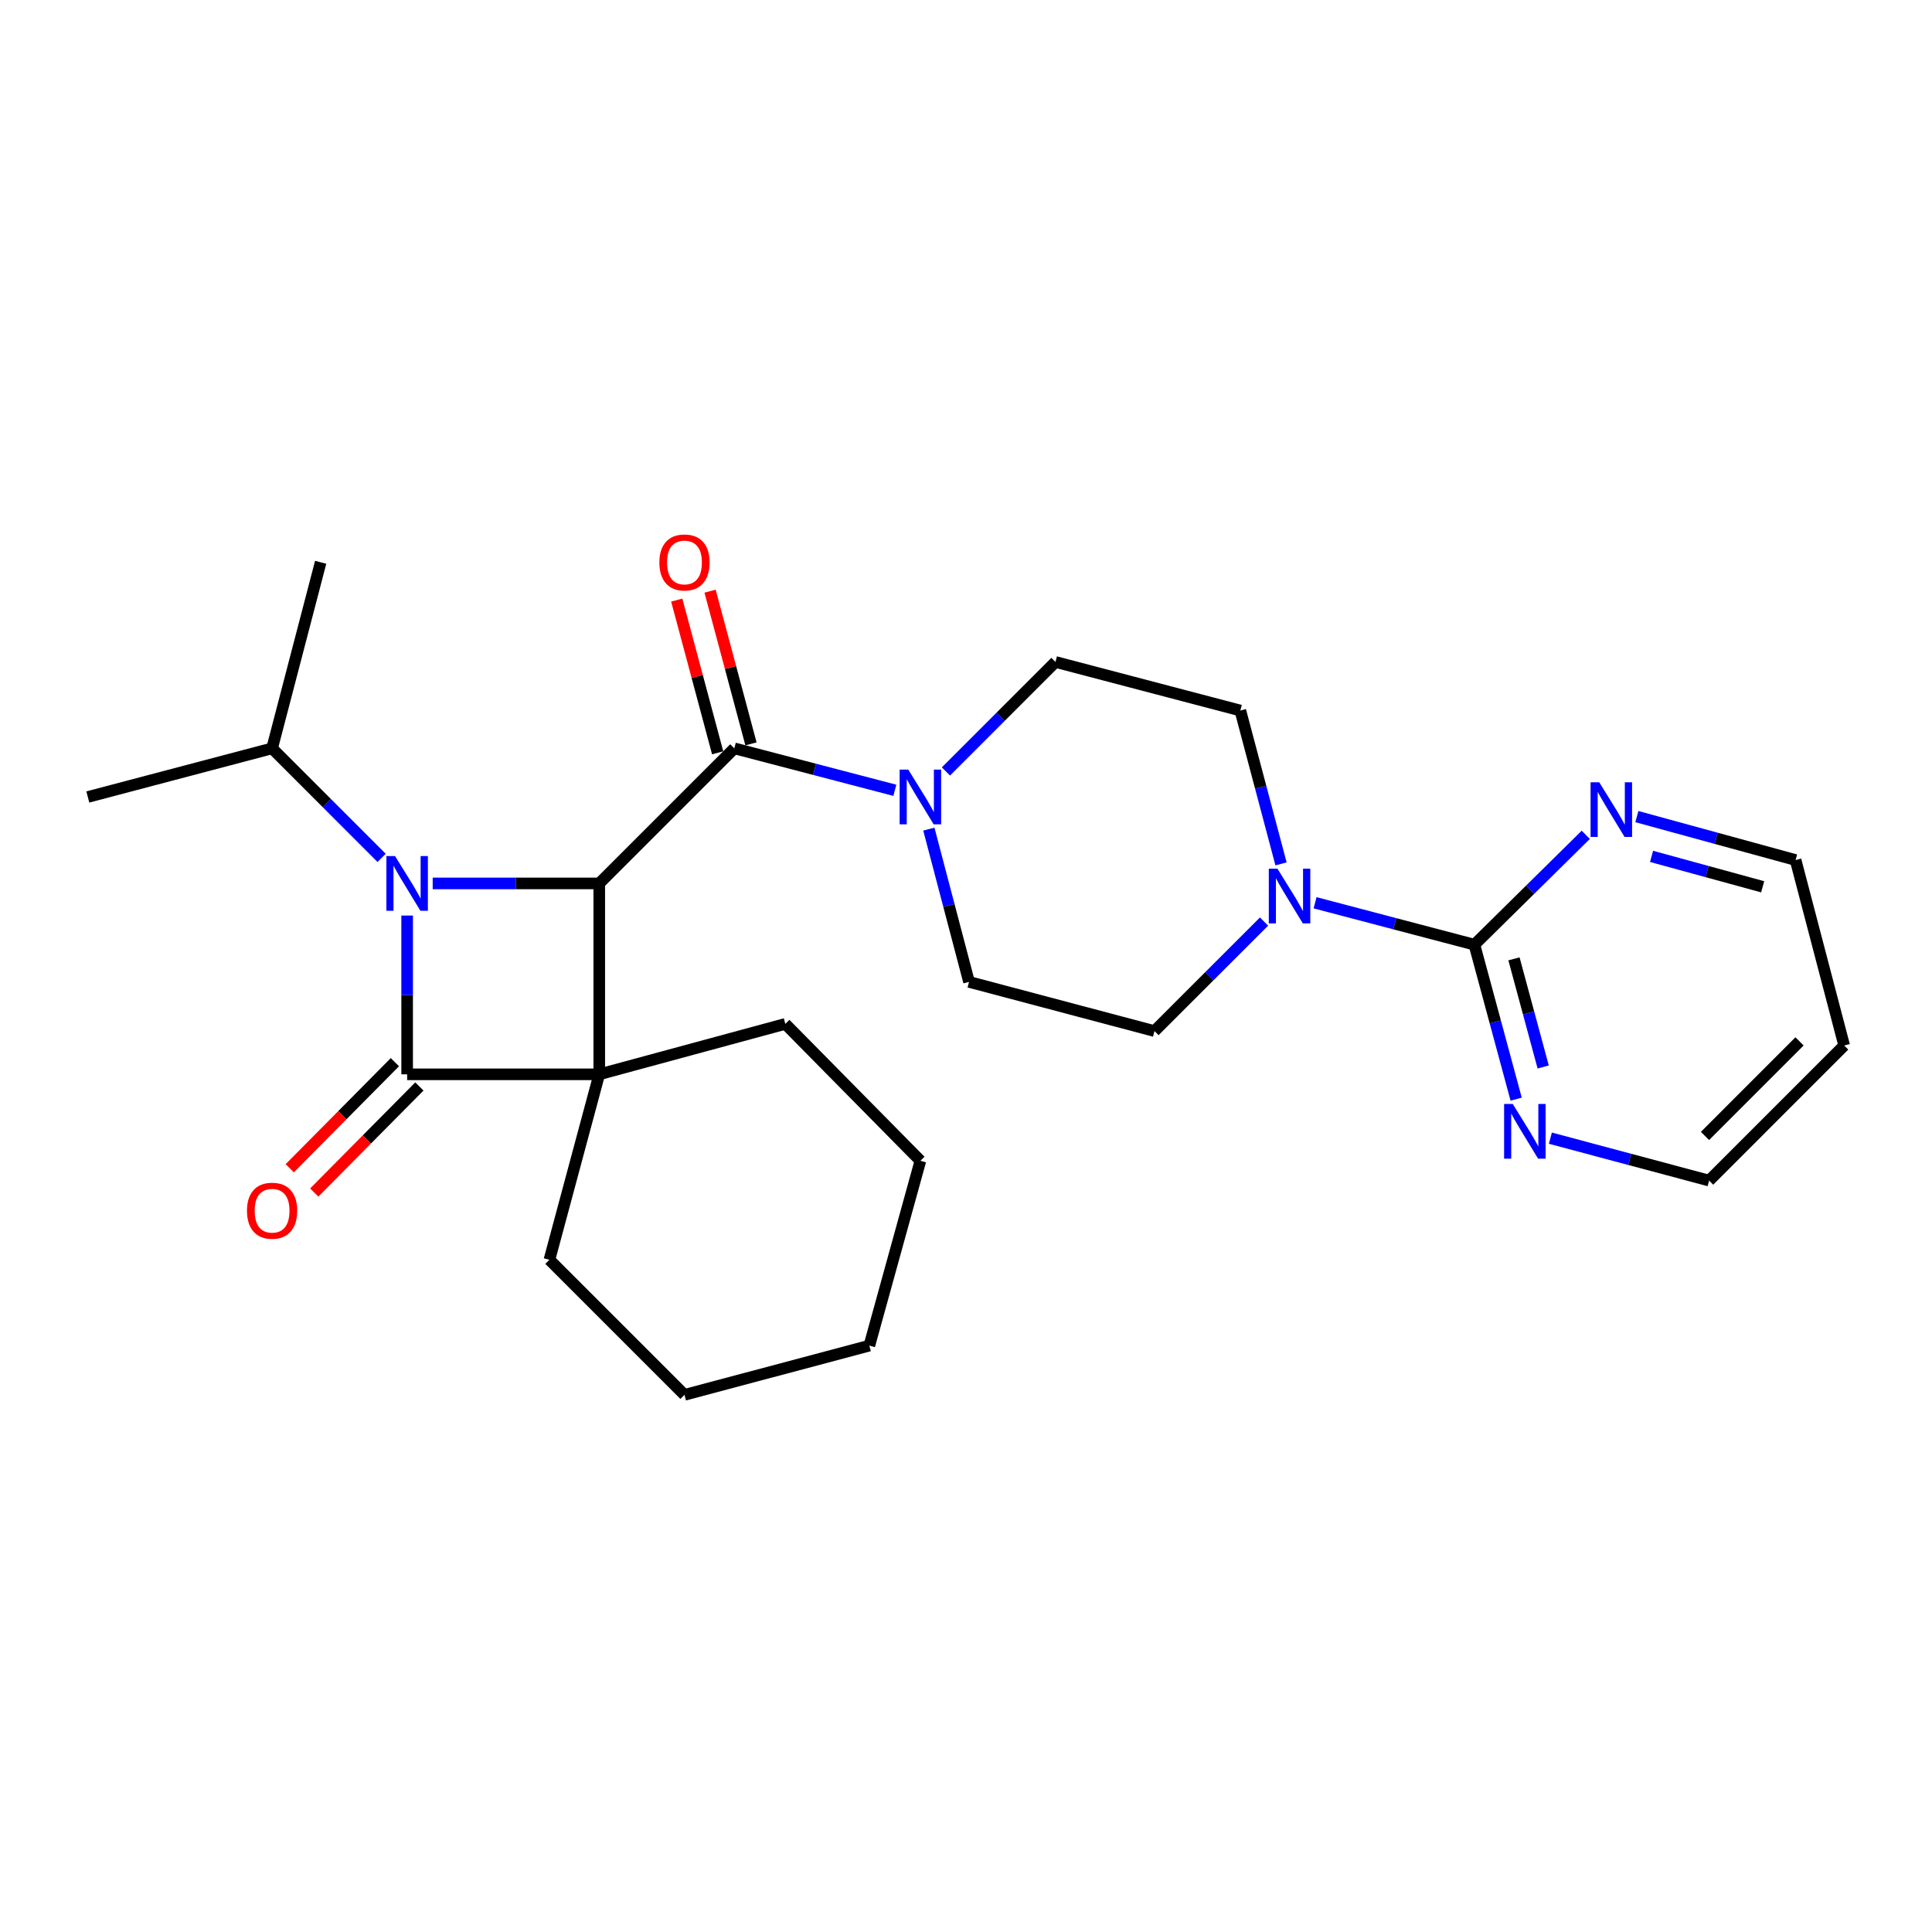 <?xml version='1.0' encoding='iso-8859-1'?>
<svg version='1.1' baseProfile='full'
              xmlns='http://www.w3.org/2000/svg'
                      xmlns:rdkit='http://www.rdkit.org/xml'
                      xmlns:xlink='http://www.w3.org/1999/xlink'
                  xml:space='preserve'
width='1000px' height='1000px' viewBox='0 0 1000 1000'>
<!-- END OF HEADER -->
<rect style='opacity:1.0;fill:#FFFFFF;stroke:none' width='1000' height='1000' x='0' y='0'> </rect>
<path class='bond-0' d='M 310.172,556.069 L 210.736,556.069' style='fill:none;fill-rule:evenodd;stroke:#000000;stroke-width:6px;stroke-linecap:butt;stroke-linejoin:miter;stroke-opacity:1' />
<path class='bond-2' d='M 310.172,556.069 L 310.172,457.257' style='fill:none;fill-rule:evenodd;stroke:#000000;stroke-width:6px;stroke-linecap:butt;stroke-linejoin:miter;stroke-opacity:1' />
<path class='bond-16' d='M 310.172,556.069 L 284.376,652.064' style='fill:none;fill-rule:evenodd;stroke:#000000;stroke-width:6px;stroke-linecap:butt;stroke-linejoin:miter;stroke-opacity:1' />
<path class='bond-17' d='M 310.172,556.069 L 406.475,529.965' style='fill:none;fill-rule:evenodd;stroke:#000000;stroke-width:6px;stroke-linecap:butt;stroke-linejoin:miter;stroke-opacity:1' />
<path class='bond-7' d='M 204.396,549.785 L 177.187,577.233' style='fill:none;fill-rule:evenodd;stroke:#000000;stroke-width:6px;stroke-linecap:butt;stroke-linejoin:miter;stroke-opacity:1' />
<path class='bond-7' d='M 177.187,577.233 L 149.978,604.682' style='fill:none;fill-rule:evenodd;stroke:#FF0000;stroke-width:6px;stroke-linecap:butt;stroke-linejoin:miter;stroke-opacity:1' />
<path class='bond-7' d='M 217.075,562.353 L 189.866,589.801' style='fill:none;fill-rule:evenodd;stroke:#000000;stroke-width:6px;stroke-linecap:butt;stroke-linejoin:miter;stroke-opacity:1' />
<path class='bond-7' d='M 189.866,589.801 L 162.656,617.25' style='fill:none;fill-rule:evenodd;stroke:#FF0000;stroke-width:6px;stroke-linecap:butt;stroke-linejoin:miter;stroke-opacity:1' />
<path class='bond-26' d='M 210.736,556.069 L 210.736,514.978' style='fill:none;fill-rule:evenodd;stroke:#000000;stroke-width:6px;stroke-linecap:butt;stroke-linejoin:miter;stroke-opacity:1' />
<path class='bond-26' d='M 210.736,514.978 L 210.736,473.887' style='fill:none;fill-rule:evenodd;stroke:#0000FF;stroke-width:6px;stroke-linecap:butt;stroke-linejoin:miter;stroke-opacity:1' />
<path class='bond-1' d='M 223.962,457.257 L 267.067,457.257' style='fill:none;fill-rule:evenodd;stroke:#0000FF;stroke-width:6px;stroke-linecap:butt;stroke-linejoin:miter;stroke-opacity:1' />
<path class='bond-1' d='M 267.067,457.257 L 310.172,457.257' style='fill:none;fill-rule:evenodd;stroke:#000000;stroke-width:6px;stroke-linecap:butt;stroke-linejoin:miter;stroke-opacity:1' />
<path class='bond-11' d='M 197.524,444.044 L 169.179,415.695' style='fill:none;fill-rule:evenodd;stroke:#0000FF;stroke-width:6px;stroke-linecap:butt;stroke-linejoin:miter;stroke-opacity:1' />
<path class='bond-11' d='M 169.179,415.695 L 140.835,387.346' style='fill:none;fill-rule:evenodd;stroke:#000000;stroke-width:6px;stroke-linecap:butt;stroke-linejoin:miter;stroke-opacity:1' />
<path class='bond-3' d='M 310.172,457.257 L 380.083,387.346' style='fill:none;fill-rule:evenodd;stroke:#000000;stroke-width:6px;stroke-linecap:butt;stroke-linejoin:miter;stroke-opacity:1' />
<path class='bond-4' d='M 380.083,387.346 L 421.625,398.203' style='fill:none;fill-rule:evenodd;stroke:#000000;stroke-width:6px;stroke-linecap:butt;stroke-linejoin:miter;stroke-opacity:1' />
<path class='bond-4' d='M 421.625,398.203 L 463.167,409.06' style='fill:none;fill-rule:evenodd;stroke:#0000FF;stroke-width:6px;stroke-linecap:butt;stroke-linejoin:miter;stroke-opacity:1' />
<path class='bond-10' d='M 388.705,385.036 L 378.118,345.511' style='fill:none;fill-rule:evenodd;stroke:#000000;stroke-width:6px;stroke-linecap:butt;stroke-linejoin:miter;stroke-opacity:1' />
<path class='bond-10' d='M 378.118,345.511 L 367.53,305.986' style='fill:none;fill-rule:evenodd;stroke:#FF0000;stroke-width:6px;stroke-linecap:butt;stroke-linejoin:miter;stroke-opacity:1' />
<path class='bond-10' d='M 371.461,389.656 L 360.874,350.131' style='fill:none;fill-rule:evenodd;stroke:#000000;stroke-width:6px;stroke-linecap:butt;stroke-linejoin:miter;stroke-opacity:1' />
<path class='bond-10' d='M 360.874,350.131 L 350.286,310.606' style='fill:none;fill-rule:evenodd;stroke:#FF0000;stroke-width:6px;stroke-linecap:butt;stroke-linejoin:miter;stroke-opacity:1' />
<path class='bond-12' d='M 489.607,399.31 L 517.957,370.968' style='fill:none;fill-rule:evenodd;stroke:#0000FF;stroke-width:6px;stroke-linecap:butt;stroke-linejoin:miter;stroke-opacity:1' />
<path class='bond-12' d='M 517.957,370.968 L 546.306,342.626' style='fill:none;fill-rule:evenodd;stroke:#000000;stroke-width:6px;stroke-linecap:butt;stroke-linejoin:miter;stroke-opacity:1' />
<path class='bond-13' d='M 480.77,429.152 L 491.169,468.688' style='fill:none;fill-rule:evenodd;stroke:#0000FF;stroke-width:6px;stroke-linecap:butt;stroke-linejoin:miter;stroke-opacity:1' />
<path class='bond-13' d='M 491.169,468.688 L 501.567,508.225' style='fill:none;fill-rule:evenodd;stroke:#000000;stroke-width:6px;stroke-linecap:butt;stroke-linejoin:miter;stroke-opacity:1' />
<path class='bond-5' d='M 763.151,488.964 L 721.918,478.117' style='fill:none;fill-rule:evenodd;stroke:#000000;stroke-width:6px;stroke-linecap:butt;stroke-linejoin:miter;stroke-opacity:1' />
<path class='bond-5' d='M 721.918,478.117 L 680.686,467.269' style='fill:none;fill-rule:evenodd;stroke:#0000FF;stroke-width:6px;stroke-linecap:butt;stroke-linejoin:miter;stroke-opacity:1' />
<path class='bond-8' d='M 763.151,488.964 L 773.956,528.943' style='fill:none;fill-rule:evenodd;stroke:#000000;stroke-width:6px;stroke-linecap:butt;stroke-linejoin:miter;stroke-opacity:1' />
<path class='bond-8' d='M 773.956,528.943 L 784.761,568.922' style='fill:none;fill-rule:evenodd;stroke:#0000FF;stroke-width:6px;stroke-linecap:butt;stroke-linejoin:miter;stroke-opacity:1' />
<path class='bond-8' d='M 783.626,496.3 L 791.19,524.285' style='fill:none;fill-rule:evenodd;stroke:#000000;stroke-width:6px;stroke-linecap:butt;stroke-linejoin:miter;stroke-opacity:1' />
<path class='bond-8' d='M 791.19,524.285 L 798.753,552.271' style='fill:none;fill-rule:evenodd;stroke:#0000FF;stroke-width:6px;stroke-linecap:butt;stroke-linejoin:miter;stroke-opacity:1' />
<path class='bond-9' d='M 763.151,488.964 L 791.973,460.534' style='fill:none;fill-rule:evenodd;stroke:#000000;stroke-width:6px;stroke-linecap:butt;stroke-linejoin:miter;stroke-opacity:1' />
<path class='bond-9' d='M 791.973,460.534 L 820.795,432.103' style='fill:none;fill-rule:evenodd;stroke:#0000FF;stroke-width:6px;stroke-linecap:butt;stroke-linejoin:miter;stroke-opacity:1' />
<path class='bond-6' d='M 654.262,477 L 625.912,505.342' style='fill:none;fill-rule:evenodd;stroke:#0000FF;stroke-width:6px;stroke-linecap:butt;stroke-linejoin:miter;stroke-opacity:1' />
<path class='bond-6' d='M 625.912,505.342 L 597.562,533.684' style='fill:none;fill-rule:evenodd;stroke:#000000;stroke-width:6px;stroke-linecap:butt;stroke-linejoin:miter;stroke-opacity:1' />
<path class='bond-28' d='M 663.057,447.149 L 652.525,407.459' style='fill:none;fill-rule:evenodd;stroke:#0000FF;stroke-width:6px;stroke-linecap:butt;stroke-linejoin:miter;stroke-opacity:1' />
<path class='bond-28' d='M 652.525,407.459 L 641.994,367.768' style='fill:none;fill-rule:evenodd;stroke:#000000;stroke-width:6px;stroke-linecap:butt;stroke-linejoin:miter;stroke-opacity:1' />
<path class='bond-19' d='M 802.472,589.114 L 843.553,600.094' style='fill:none;fill-rule:evenodd;stroke:#0000FF;stroke-width:6px;stroke-linecap:butt;stroke-linejoin:miter;stroke-opacity:1' />
<path class='bond-19' d='M 843.553,600.094 L 884.634,611.073' style='fill:none;fill-rule:evenodd;stroke:#000000;stroke-width:6px;stroke-linecap:butt;stroke-linejoin:miter;stroke-opacity:1' />
<path class='bond-20' d='M 847.236,422.67 L 888.315,433.913' style='fill:none;fill-rule:evenodd;stroke:#0000FF;stroke-width:6px;stroke-linecap:butt;stroke-linejoin:miter;stroke-opacity:1' />
<path class='bond-20' d='M 888.315,433.913 L 929.394,445.157' style='fill:none;fill-rule:evenodd;stroke:#000000;stroke-width:6px;stroke-linecap:butt;stroke-linejoin:miter;stroke-opacity:1' />
<path class='bond-20' d='M 854.846,443.262 L 883.602,451.132' style='fill:none;fill-rule:evenodd;stroke:#0000FF;stroke-width:6px;stroke-linecap:butt;stroke-linejoin:miter;stroke-opacity:1' />
<path class='bond-20' d='M 883.602,451.132 L 912.357,459.003' style='fill:none;fill-rule:evenodd;stroke:#000000;stroke-width:6px;stroke-linecap:butt;stroke-linejoin:miter;stroke-opacity:1' />
<path class='bond-21' d='M 140.835,387.346 L 45.455,412.518' style='fill:none;fill-rule:evenodd;stroke:#000000;stroke-width:6px;stroke-linecap:butt;stroke-linejoin:miter;stroke-opacity:1' />
<path class='bond-22' d='M 140.835,387.346 L 165.976,291.044' style='fill:none;fill-rule:evenodd;stroke:#000000;stroke-width:6px;stroke-linecap:butt;stroke-linejoin:miter;stroke-opacity:1' />
<path class='bond-14' d='M 546.306,342.626 L 641.994,367.768' style='fill:none;fill-rule:evenodd;stroke:#000000;stroke-width:6px;stroke-linecap:butt;stroke-linejoin:miter;stroke-opacity:1' />
<path class='bond-15' d='M 501.567,508.225 L 597.562,533.684' style='fill:none;fill-rule:evenodd;stroke:#000000;stroke-width:6px;stroke-linecap:butt;stroke-linejoin:miter;stroke-opacity:1' />
<path class='bond-23' d='M 284.376,652.064 L 354.287,721.975' style='fill:none;fill-rule:evenodd;stroke:#000000;stroke-width:6px;stroke-linecap:butt;stroke-linejoin:miter;stroke-opacity:1' />
<path class='bond-24' d='M 406.475,529.965 L 476.395,600.818' style='fill:none;fill-rule:evenodd;stroke:#000000;stroke-width:6px;stroke-linecap:butt;stroke-linejoin:miter;stroke-opacity:1' />
<path class='bond-18' d='M 954.545,541.152 L 929.394,445.157' style='fill:none;fill-rule:evenodd;stroke:#000000;stroke-width:6px;stroke-linecap:butt;stroke-linejoin:miter;stroke-opacity:1' />
<path class='bond-29' d='M 954.545,541.152 L 884.634,611.073' style='fill:none;fill-rule:evenodd;stroke:#000000;stroke-width:6px;stroke-linecap:butt;stroke-linejoin:miter;stroke-opacity:1' />
<path class='bond-29' d='M 931.435,539.018 L 882.497,587.962' style='fill:none;fill-rule:evenodd;stroke:#000000;stroke-width:6px;stroke-linecap:butt;stroke-linejoin:miter;stroke-opacity:1' />
<path class='bond-27' d='M 354.287,721.975 L 449.974,696.496' style='fill:none;fill-rule:evenodd;stroke:#000000;stroke-width:6px;stroke-linecap:butt;stroke-linejoin:miter;stroke-opacity:1' />
<path class='bond-25' d='M 476.395,600.818 L 449.974,696.496' style='fill:none;fill-rule:evenodd;stroke:#000000;stroke-width:6px;stroke-linecap:butt;stroke-linejoin:miter;stroke-opacity:1' />
<path  class='atom-2' d='M 204.476 443.097
L 213.756 458.097
Q 214.676 459.577, 216.156 462.257
Q 217.636 464.937, 217.716 465.097
L 217.716 443.097
L 221.476 443.097
L 221.476 471.417
L 217.596 471.417
L 207.636 455.017
Q 206.476 453.097, 205.236 450.897
Q 204.036 448.697, 203.676 448.017
L 203.676 471.417
L 199.996 471.417
L 199.996 443.097
L 204.476 443.097
' fill='#0000FF'/>
<path  class='atom-5' d='M 470.135 398.358
L 479.415 413.358
Q 480.335 414.838, 481.815 417.518
Q 483.295 420.198, 483.375 420.358
L 483.375 398.358
L 487.135 398.358
L 487.135 426.678
L 483.255 426.678
L 473.295 410.278
Q 472.135 408.358, 470.895 406.158
Q 469.695 403.958, 469.335 403.278
L 469.335 426.678
L 465.655 426.678
L 465.655 398.358
L 470.135 398.358
' fill='#0000FF'/>
<path  class='atom-7' d='M 661.213 449.633
L 670.493 464.633
Q 671.413 466.113, 672.893 468.793
Q 674.373 471.473, 674.453 471.633
L 674.453 449.633
L 678.213 449.633
L 678.213 477.953
L 674.333 477.953
L 664.373 461.553
Q 663.213 459.633, 661.973 457.433
Q 660.773 455.233, 660.413 454.553
L 660.413 477.953
L 656.733 477.953
L 656.733 449.633
L 661.213 449.633
' fill='#0000FF'/>
<path  class='atom-8' d='M 127.835 626.665
Q 127.835 619.865, 131.195 616.065
Q 134.555 612.265, 140.835 612.265
Q 147.115 612.265, 150.475 616.065
Q 153.835 619.865, 153.835 626.665
Q 153.835 633.545, 150.435 637.465
Q 147.035 641.345, 140.835 641.345
Q 134.595 641.345, 131.195 637.465
Q 127.835 633.585, 127.835 626.665
M 140.835 638.145
Q 145.155 638.145, 147.475 635.265
Q 149.835 632.345, 149.835 626.665
Q 149.835 621.105, 147.475 618.305
Q 145.155 615.465, 140.835 615.465
Q 136.515 615.465, 134.155 618.265
Q 131.835 621.065, 131.835 626.665
Q 131.835 632.385, 134.155 635.265
Q 136.515 638.145, 140.835 638.145
' fill='#FF0000'/>
<path  class='atom-9' d='M 783.004 571.424
L 792.284 586.424
Q 793.204 587.904, 794.684 590.584
Q 796.164 593.264, 796.244 593.424
L 796.244 571.424
L 800.004 571.424
L 800.004 599.744
L 796.124 599.744
L 786.164 583.344
Q 785.004 581.424, 783.764 579.224
Q 782.564 577.024, 782.204 576.344
L 782.204 599.744
L 778.524 599.744
L 778.524 571.424
L 783.004 571.424
' fill='#0000FF'/>
<path  class='atom-10' d='M 827.764 404.893
L 837.044 419.893
Q 837.964 421.373, 839.444 424.053
Q 840.924 426.733, 841.004 426.893
L 841.004 404.893
L 844.764 404.893
L 844.764 433.213
L 840.884 433.213
L 830.924 416.813
Q 829.764 414.893, 828.524 412.693
Q 827.324 410.493, 826.964 409.813
L 826.964 433.213
L 823.284 433.213
L 823.284 404.893
L 827.764 404.893
' fill='#0000FF'/>
<path  class='atom-11' d='M 341.287 291.124
Q 341.287 284.324, 344.647 280.524
Q 348.007 276.724, 354.287 276.724
Q 360.567 276.724, 363.927 280.524
Q 367.287 284.324, 367.287 291.124
Q 367.287 298.004, 363.887 301.924
Q 360.487 305.804, 354.287 305.804
Q 348.047 305.804, 344.647 301.924
Q 341.287 298.044, 341.287 291.124
M 354.287 302.604
Q 358.607 302.604, 360.927 299.724
Q 363.287 296.804, 363.287 291.124
Q 363.287 285.564, 360.927 282.764
Q 358.607 279.924, 354.287 279.924
Q 349.967 279.924, 347.607 282.724
Q 345.287 285.524, 345.287 291.124
Q 345.287 296.844, 347.607 299.724
Q 349.967 302.604, 354.287 302.604
' fill='#FF0000'/>
</svg>
